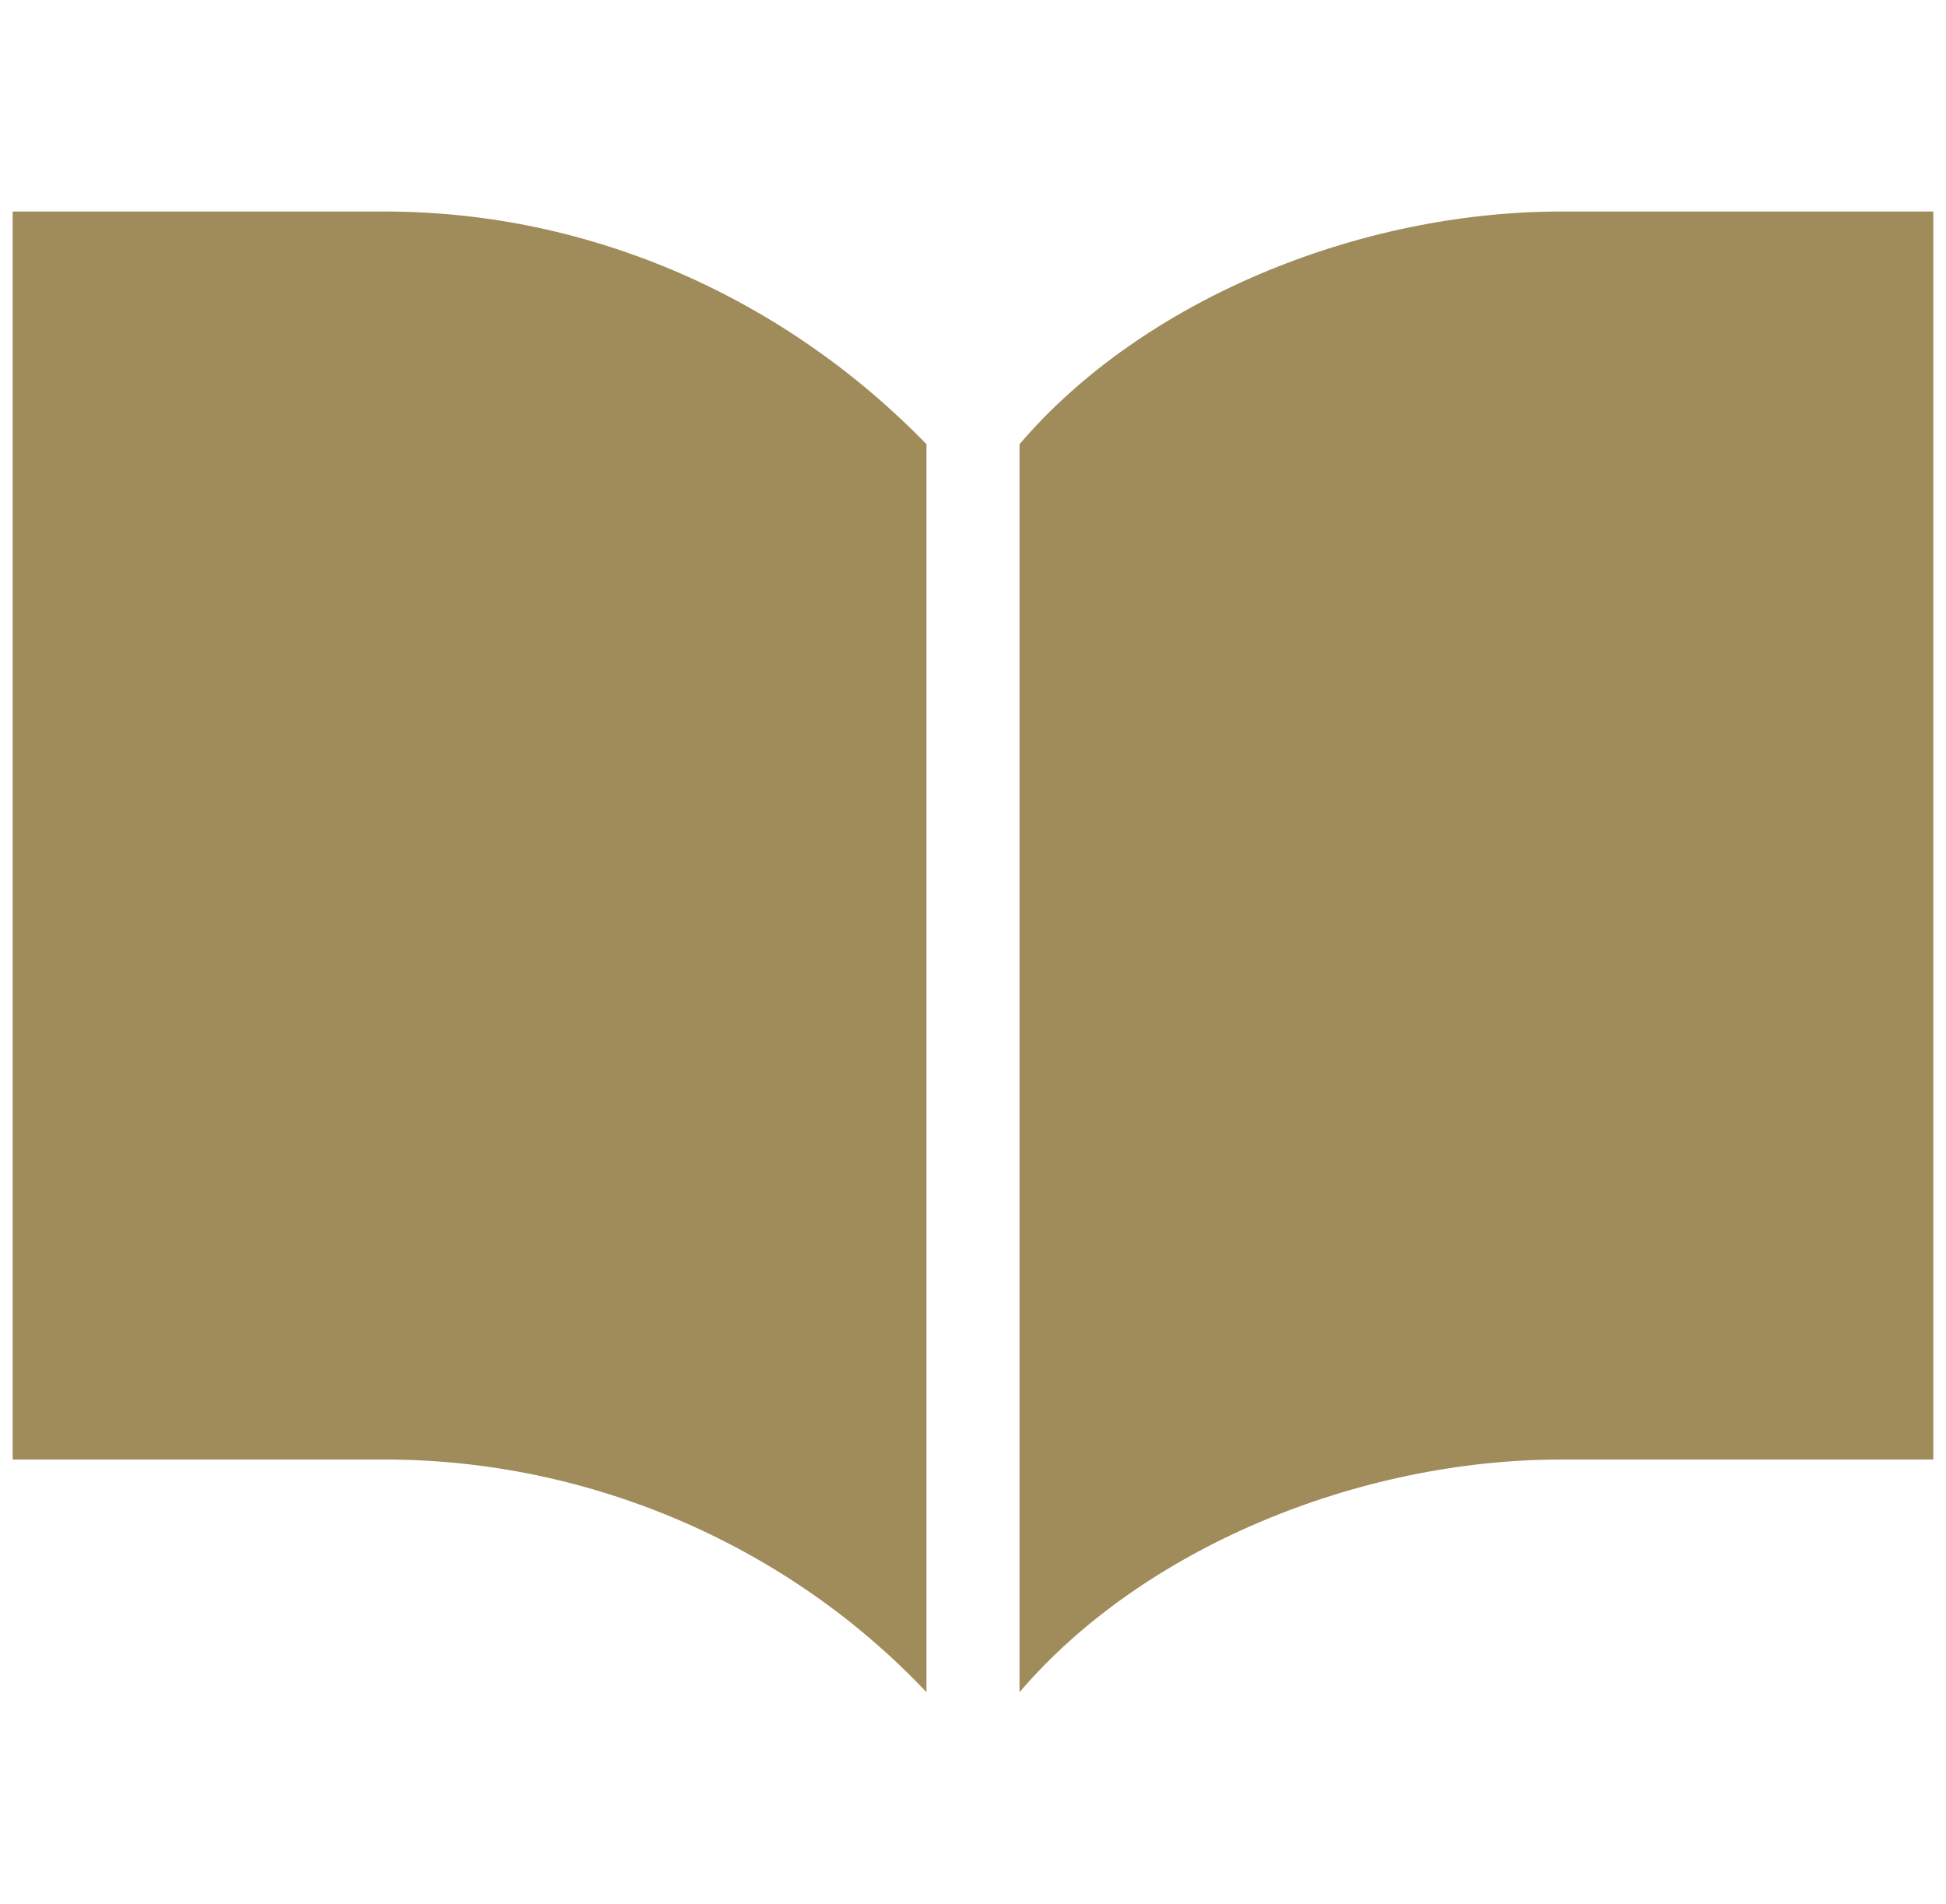 <?xml version="1.0" encoding="utf-8"?>
<!-- Generator: Adobe Illustrator 24.2.0, SVG Export Plug-In . SVG Version: 6.00 Build 0)  -->
<svg version="1.1" id="レイヤー_1" xmlns="http://www.w3.org/2000/svg" xmlns:xlink="http://www.w3.org/1999/xlink" x="0px"
	 y="0px" viewBox="0 0 46 45" style="enable-background:new 0 0 46 45;" xml:space="preserve">
<style type="text/css">
	.st0{fill:#A08B5A;}
</style>
<g id="レイヤー_2_1_">
	<g id="レイヤー_1-2">
		<path class="st0" d="M36.9,5c-4.8,0-9.9,2.1-12.8,5.5V40c2.9-3.4,8-5.5,12.8-5.5h8.8V5H36.9z"/>
		<path class="st0" d="M9.1,5H0.3v29.5h8.8c4.8,0,9.5,2,12.8,5.5V10.5C18.5,7,13.9,5,9.1,5z"/>
	</g>
</g>
</svg>
